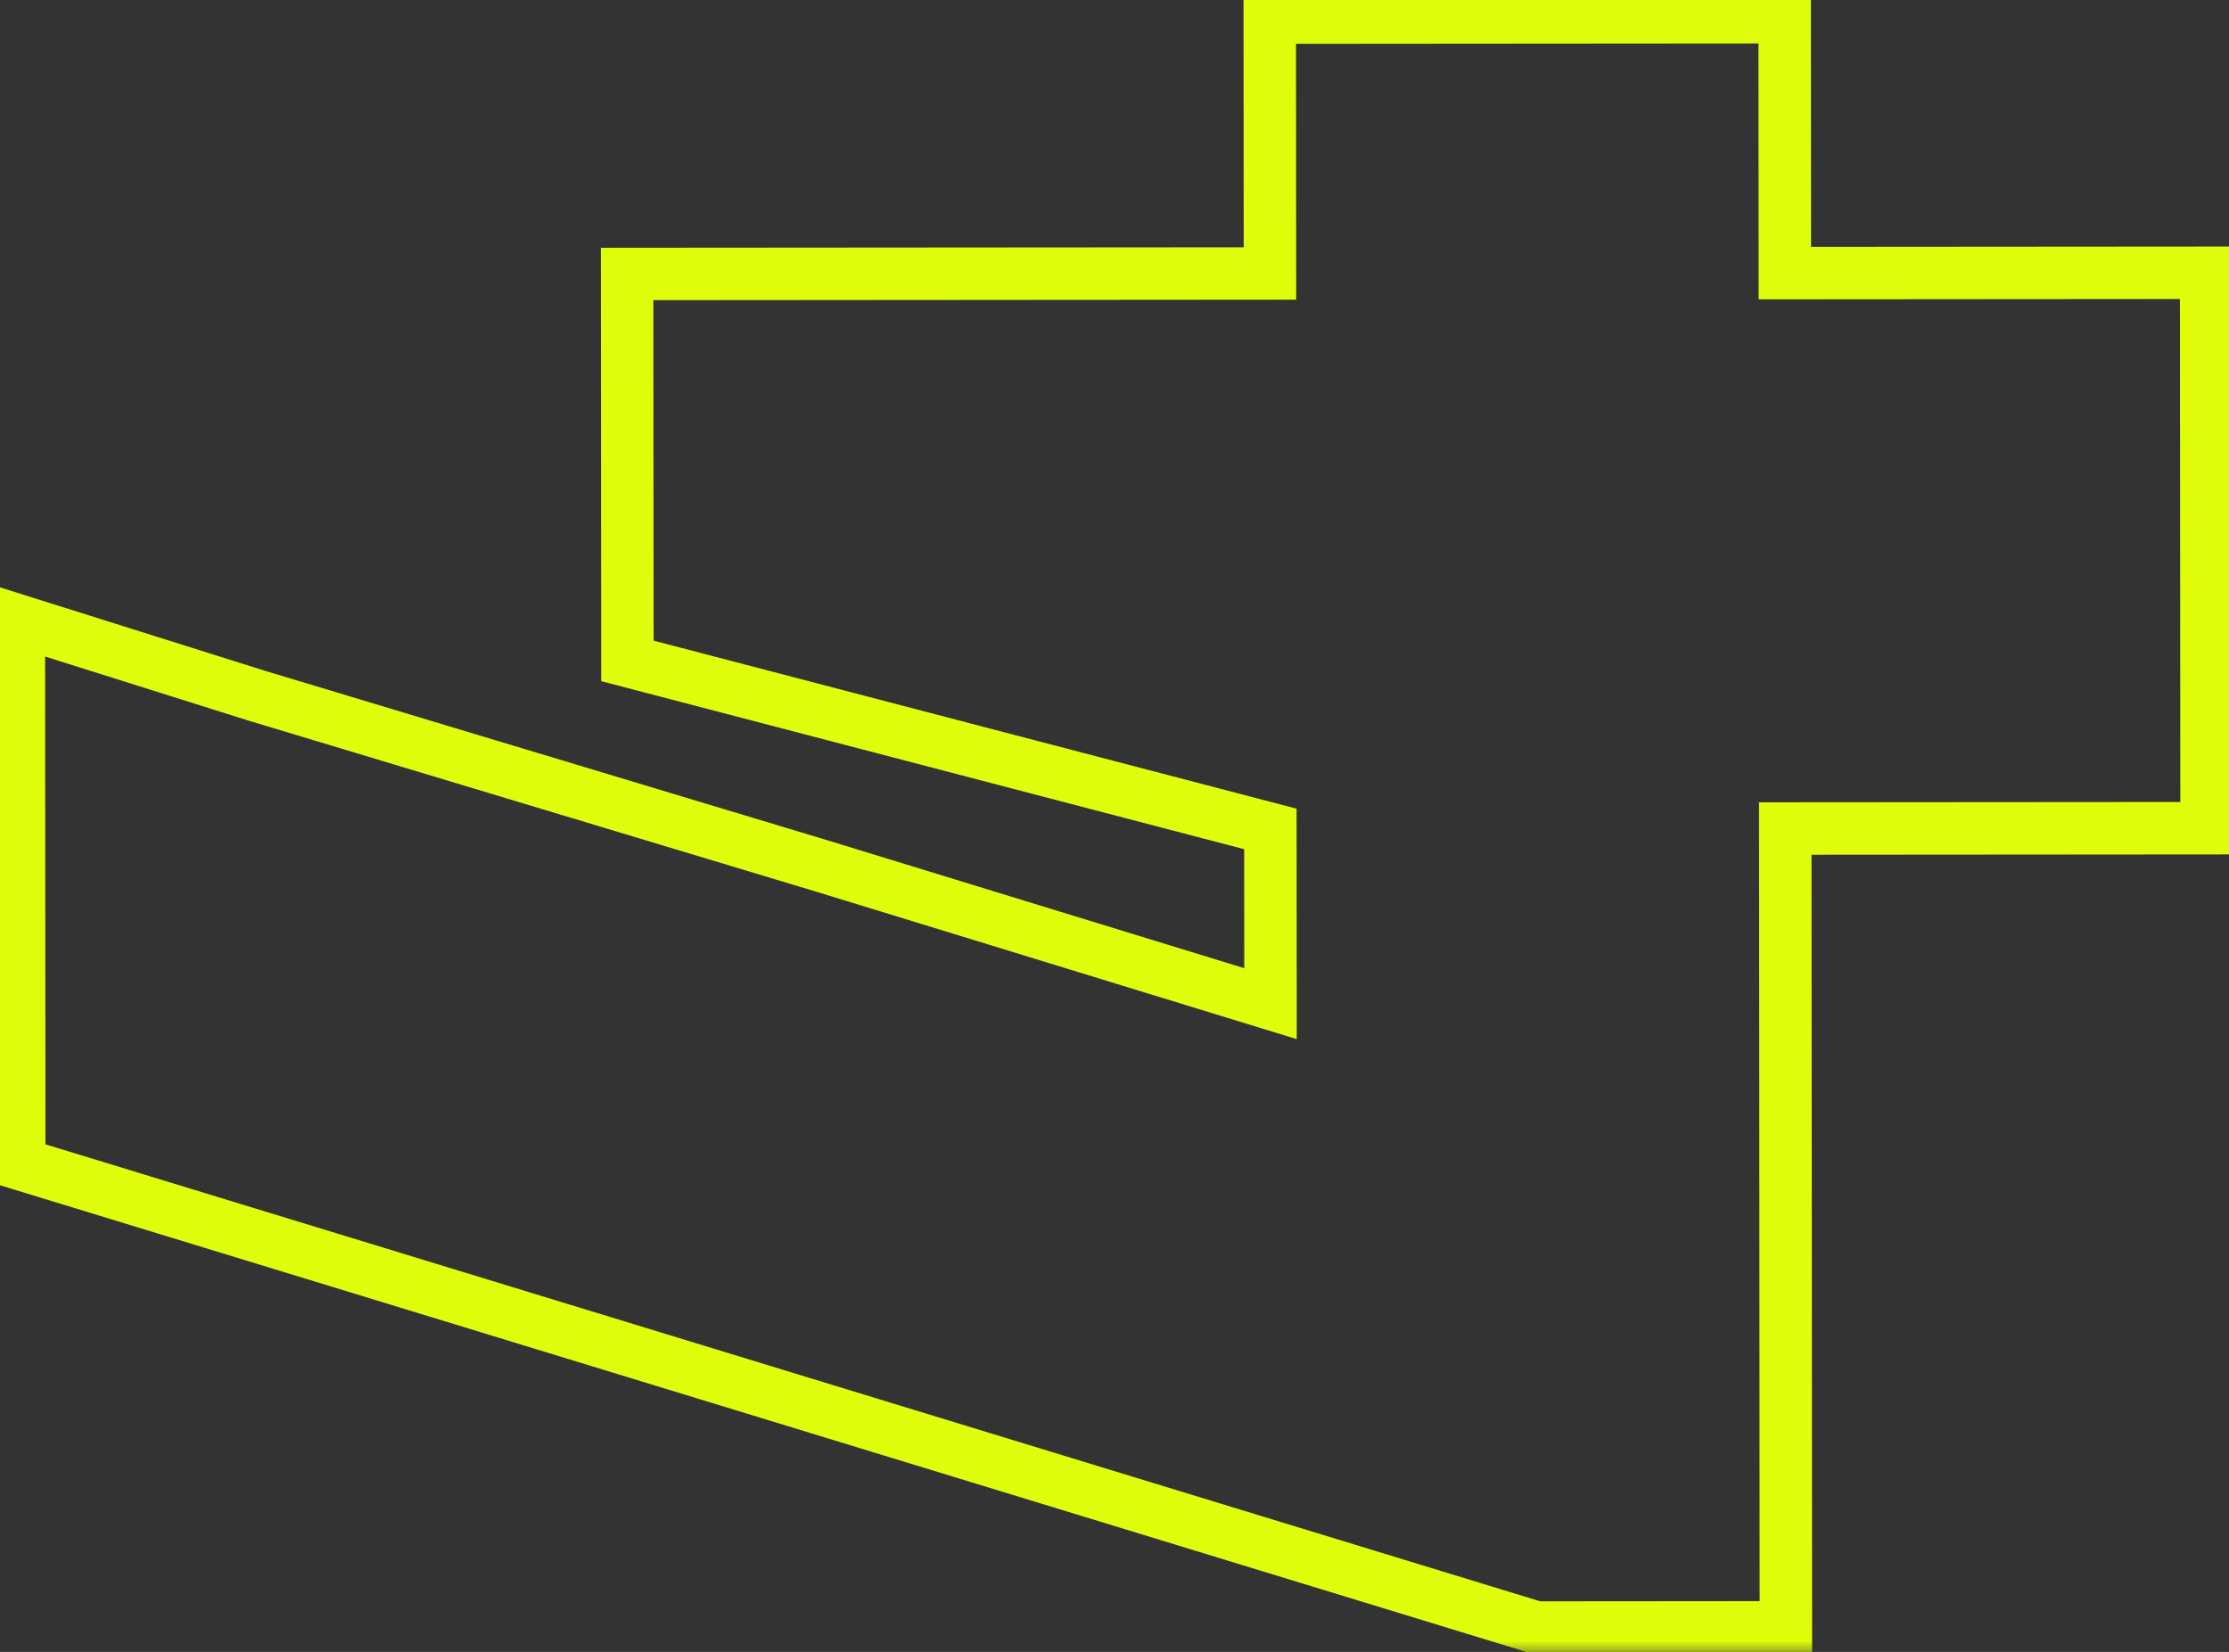 <?xml version="1.0" encoding="UTF-8"?> <svg xmlns="http://www.w3.org/2000/svg" width="85" height="63" viewBox="0 0 85 63" fill="none"><rect x="0" y="0" width="85" height="63" fill="#333333" stroke="none"/><mask id="path-1-outside-1_618_35639" maskUnits="userSpaceOnUse" x="-0.999" y="-0.929" width="87.048" height="64.065" fill="black"><rect fill="white" x="-0.999" y="-0.929" width="87.048" height="64.065"></rect><path d="M58.582 62.069L0.734 44.381L0.719 23.675L9.765 26.524L31.428 33.053L48.449 38.276L48.444 31.612L23.925 25.204L23.914 10.448L48.428 10.43L48.421 0.672L68.056 0.657L68.063 10.415L84.128 10.403L84.144 31.585L68.079 31.597L68.102 62.061L58.582 62.069Z"></path></mask><path d="M58.582 62.069L58.289 63.025L58.433 63.069L58.583 63.069L58.582 62.069ZM0.734 44.381L-0.266 44.382L-0.265 45.121L0.442 45.337L0.734 44.381ZM0.719 23.675L1.019 22.721L-0.282 22.311L-0.281 23.676L0.719 23.675ZM9.765 26.524L9.465 27.478L9.477 27.482L9.765 26.524ZM31.428 33.053L31.721 32.097L31.716 32.095L31.428 33.053ZM48.449 38.276L48.156 39.232L49.45 39.629L49.449 38.275L48.449 38.276ZM48.444 31.612L49.444 31.611L49.443 30.84L48.697 30.645L48.444 31.612ZM23.925 25.204L22.925 25.205L22.926 25.977L23.672 26.172L23.925 25.204ZM23.914 10.448L23.913 9.448L22.913 9.449L22.914 10.449L23.914 10.448ZM48.428 10.43L48.429 11.43L49.429 11.429L49.428 10.429L48.428 10.43ZM48.421 0.672L48.42 -0.328L47.42 -0.327L47.421 0.673L48.421 0.672ZM68.056 0.657L69.056 0.657L69.055 -0.343L68.055 -0.343L68.056 0.657ZM68.063 10.415L67.063 10.416L67.064 11.416L68.064 11.415L68.063 10.415ZM84.128 10.403L85.128 10.402L85.127 9.403L84.127 9.403L84.128 10.403ZM84.144 31.585L84.145 32.585L85.145 32.584L85.144 31.584L84.144 31.585ZM68.079 31.597L68.078 30.597L67.078 30.598L67.079 31.598L68.079 31.597ZM68.102 62.061L68.103 63.061L69.103 63.061L69.102 62.061L68.102 62.061ZM58.874 61.112L1.027 43.425L0.442 45.337L58.289 63.025L58.874 61.112ZM1.734 44.38L1.719 23.674L-0.281 23.676L-0.266 44.382L1.734 44.38ZM0.419 24.629L9.465 27.478L10.066 25.57L1.019 22.721L0.419 24.629ZM9.477 27.482L31.139 34.01L31.716 32.095L10.054 25.567L9.477 27.482ZM31.135 34.009L48.156 39.232L48.742 37.32L31.721 32.097L31.135 34.009ZM49.449 38.275L49.444 31.611L47.444 31.613L47.449 38.277L49.449 38.275ZM48.697 30.645L24.178 24.237L23.672 26.172L48.191 32.58L48.697 30.645ZM24.925 25.204L24.914 10.448L22.914 10.449L22.925 25.205L24.925 25.204ZM23.915 11.448L48.429 11.43L48.427 9.43L23.913 9.448L23.915 11.448ZM49.428 10.429L49.421 0.671L47.421 0.673L47.428 10.431L49.428 10.429ZM48.421 1.672L68.056 1.657L68.055 -0.343L48.42 -0.328L48.421 1.672ZM67.056 0.658L67.063 10.416L69.063 10.415L69.056 0.657L67.056 0.658ZM68.064 11.415L84.129 11.403L84.127 9.403L68.062 9.415L68.064 11.415ZM83.128 10.404L83.144 31.586L85.144 31.584L85.128 10.402L83.128 10.404ZM84.143 30.585L68.078 30.597L68.08 32.597L84.145 32.585L84.143 30.585ZM67.079 31.598L67.102 62.062L69.102 62.061L69.079 31.597L67.079 31.598ZM68.101 61.061L58.581 61.069L58.583 63.069L68.103 63.061L68.101 61.061Z" fill="#DFFE0B" mask="url(#path-1-outside-1_618_35639)"></path></svg> 